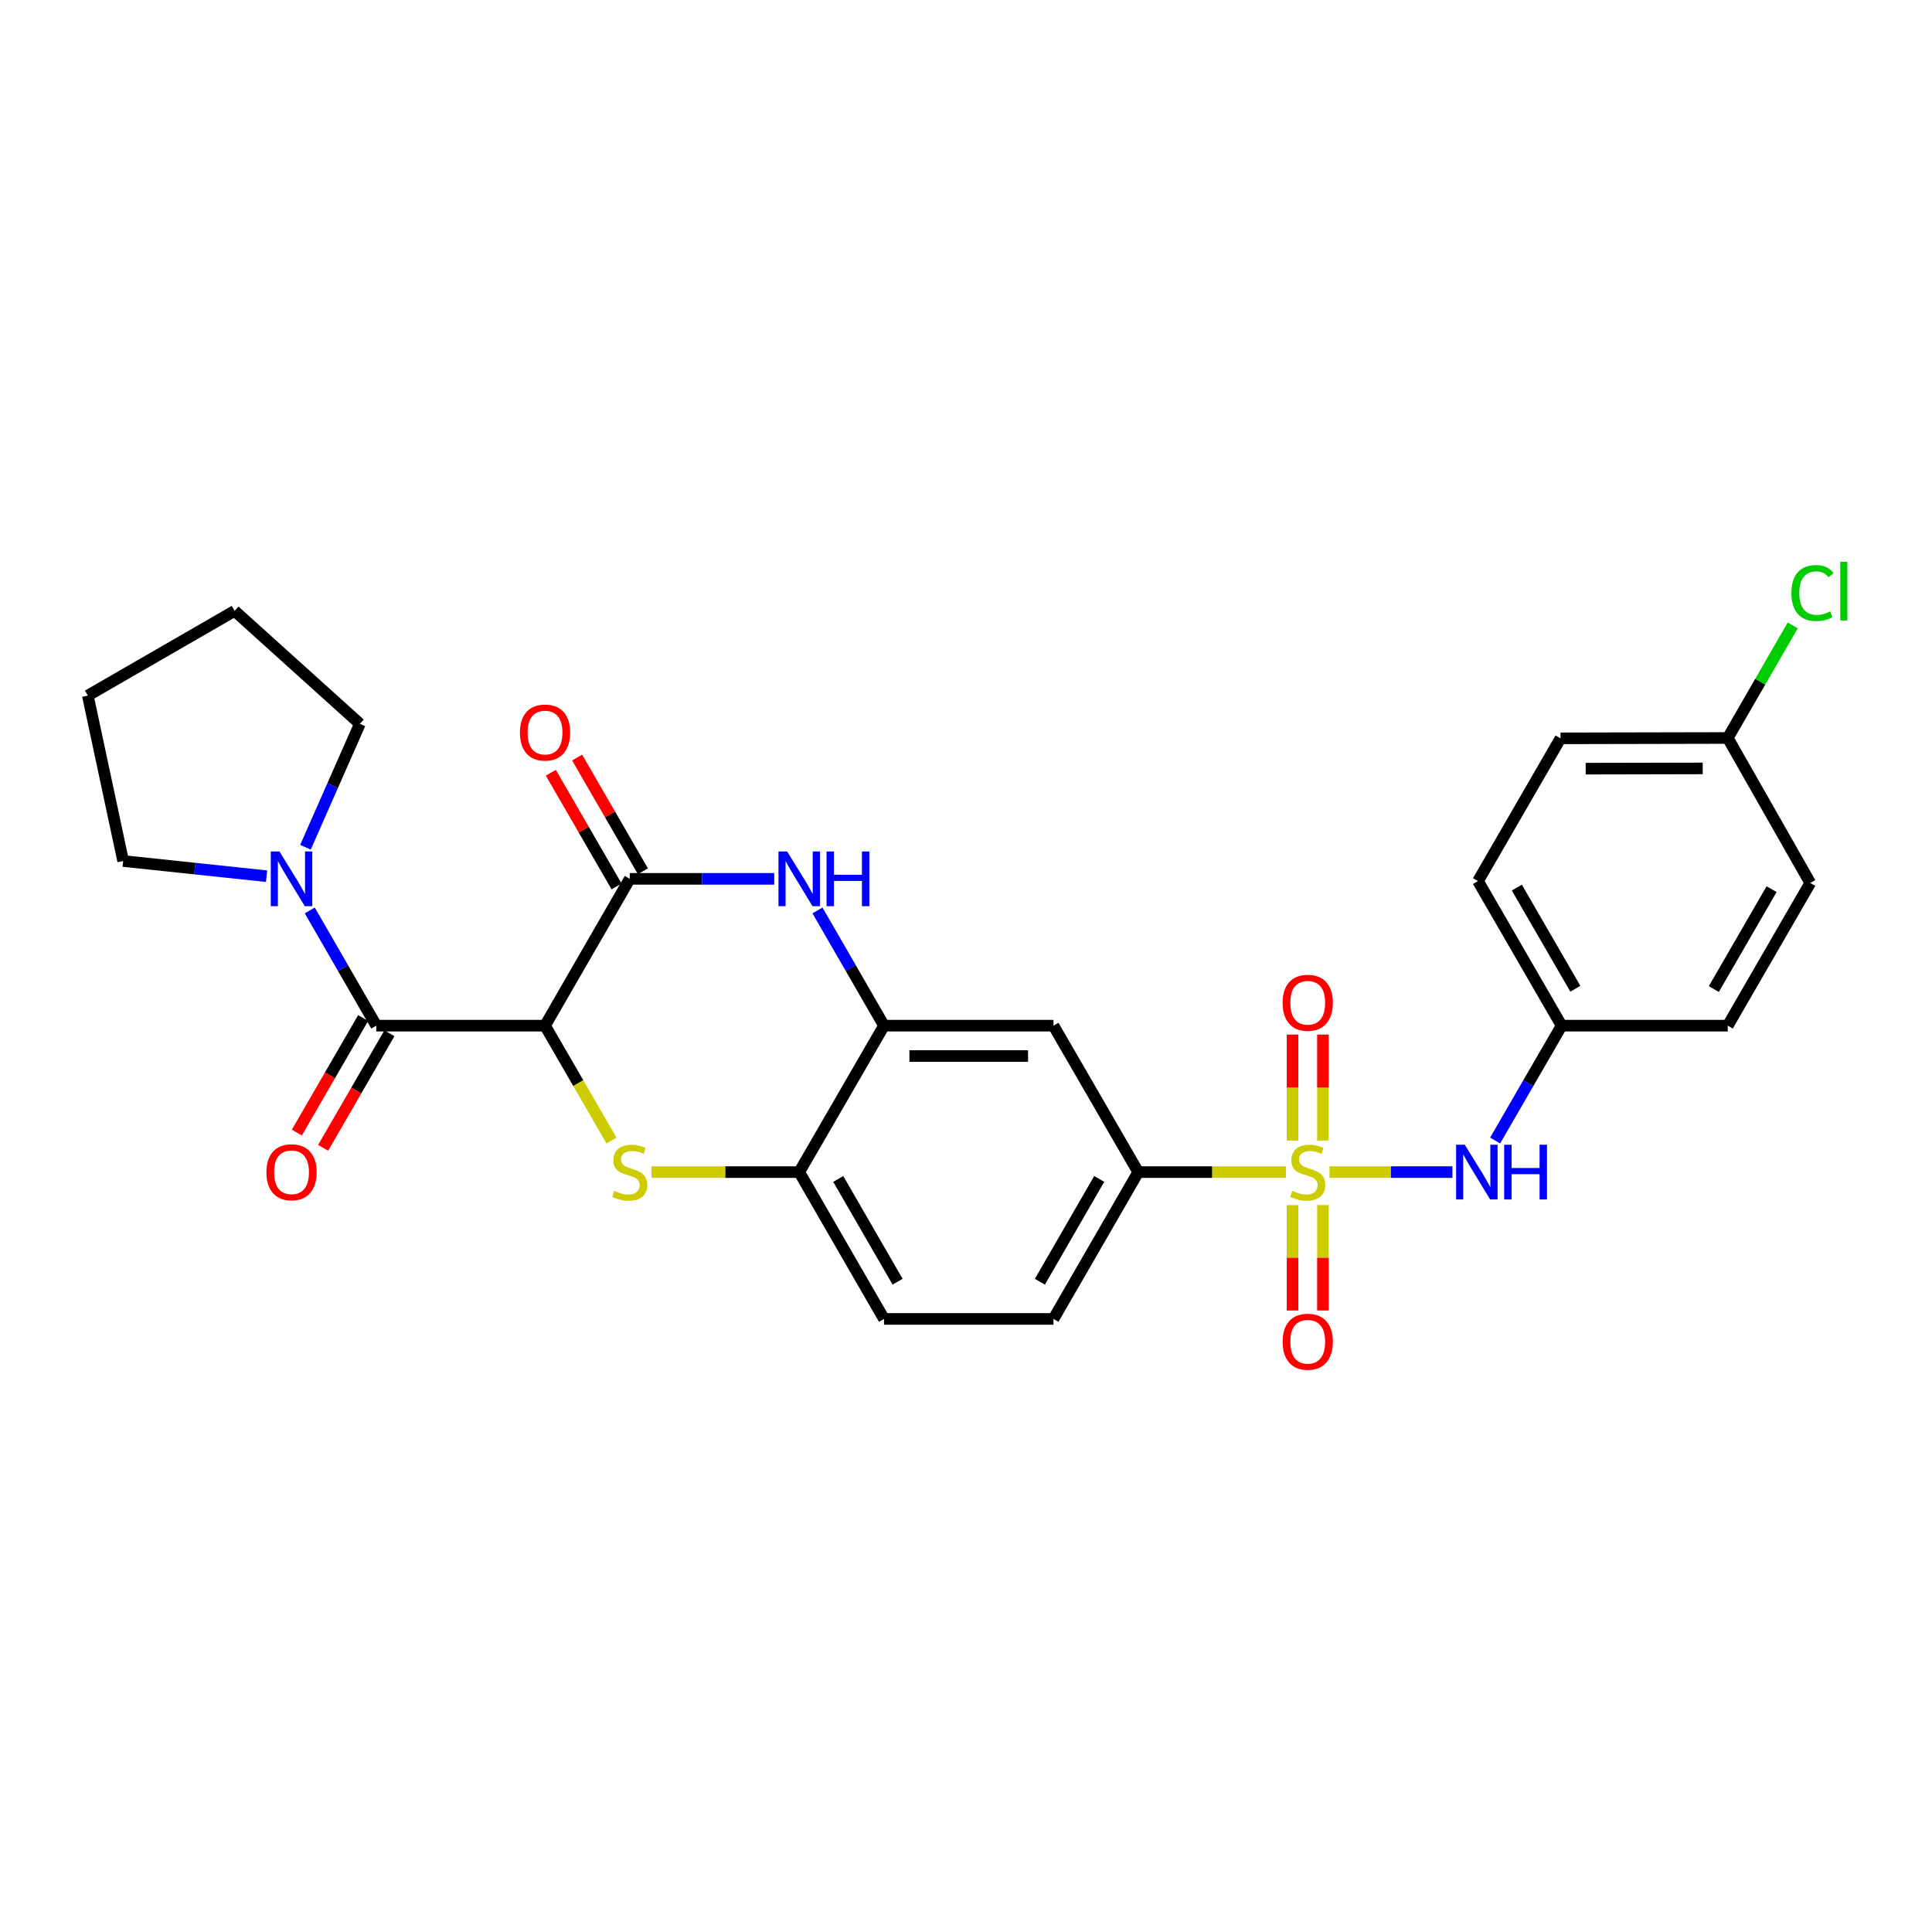 <?xml version='1.0' encoding='iso-8859-1'?>
<svg version='1.1' baseProfile='full'
              xmlns='http://www.w3.org/2000/svg'
                      xmlns:rdkit='http://www.rdkit.org/xml'
                      xmlns:xlink='http://www.w3.org/1999/xlink'
                  xml:space='preserve'
width='1000px' height='1000px' viewBox='0 0 1000 1000'>
<!-- END OF HEADER -->
<rect style='opacity:1.0;fill:#FFFFFF;stroke:none' width='1000' height='1000' x='0' y='0'> </rect>
<path class='bond-6' d='M 665.607,606.673 L 627.378,606.673' style='fill:none;fill-rule:evenodd;stroke:#CCCC00;stroke-width:6px;stroke-linecap:butt;stroke-linejoin:miter;stroke-opacity:1' />
<path class='bond-6' d='M 627.378,606.673 L 589.149,606.673' style='fill:none;fill-rule:evenodd;stroke:#000000;stroke-width:6px;stroke-linecap:butt;stroke-linejoin:miter;stroke-opacity:1' />
<path class='bond-9' d='M 688.148,606.673 L 719.96,606.673' style='fill:none;fill-rule:evenodd;stroke:#CCCC00;stroke-width:6px;stroke-linecap:butt;stroke-linejoin:miter;stroke-opacity:1' />
<path class='bond-9' d='M 719.96,606.673 L 751.772,606.673' style='fill:none;fill-rule:evenodd;stroke:#0000FF;stroke-width:6px;stroke-linecap:butt;stroke-linejoin:miter;stroke-opacity:1' />
<path class='bond-11' d='M 669.02,623.746 L 669.02,651.032' style='fill:none;fill-rule:evenodd;stroke:#CCCC00;stroke-width:6px;stroke-linecap:butt;stroke-linejoin:miter;stroke-opacity:1' />
<path class='bond-11' d='M 669.02,651.032 L 669.02,678.317' style='fill:none;fill-rule:evenodd;stroke:#FF0000;stroke-width:6px;stroke-linecap:butt;stroke-linejoin:miter;stroke-opacity:1' />
<path class='bond-11' d='M 684.74,623.746 L 684.74,651.032' style='fill:none;fill-rule:evenodd;stroke:#CCCC00;stroke-width:6px;stroke-linecap:butt;stroke-linejoin:miter;stroke-opacity:1' />
<path class='bond-11' d='M 684.74,651.032 L 684.74,678.317' style='fill:none;fill-rule:evenodd;stroke:#FF0000;stroke-width:6px;stroke-linecap:butt;stroke-linejoin:miter;stroke-opacity:1' />
<path class='bond-12' d='M 684.74,590.36 L 684.74,562.928' style='fill:none;fill-rule:evenodd;stroke:#CCCC00;stroke-width:6px;stroke-linecap:butt;stroke-linejoin:miter;stroke-opacity:1' />
<path class='bond-12' d='M 684.74,562.928 L 684.74,535.496' style='fill:none;fill-rule:evenodd;stroke:#FF0000;stroke-width:6px;stroke-linecap:butt;stroke-linejoin:miter;stroke-opacity:1' />
<path class='bond-12' d='M 669.02,590.36 L 669.02,562.928' style='fill:none;fill-rule:evenodd;stroke:#CCCC00;stroke-width:6px;stroke-linecap:butt;stroke-linejoin:miter;stroke-opacity:1' />
<path class='bond-12' d='M 669.02,562.928 L 669.02,535.496' style='fill:none;fill-rule:evenodd;stroke:#FF0000;stroke-width:6px;stroke-linecap:butt;stroke-linejoin:miter;stroke-opacity:1' />
<path class='bond-0' d='M 282.105,530.881 L 299.313,560.623' style='fill:none;fill-rule:evenodd;stroke:#000000;stroke-width:6px;stroke-linecap:butt;stroke-linejoin:miter;stroke-opacity:1' />
<path class='bond-0' d='M 299.313,560.623 L 316.521,590.364' style='fill:none;fill-rule:evenodd;stroke:#CCCC00;stroke-width:6px;stroke-linecap:butt;stroke-linejoin:miter;stroke-opacity:1' />
<path class='bond-3' d='M 282.105,530.881 L 194.758,530.881' style='fill:none;fill-rule:evenodd;stroke:#000000;stroke-width:6px;stroke-linecap:butt;stroke-linejoin:miter;stroke-opacity:1' />
<path class='bond-30' d='M 282.105,530.881 L 325.957,454.889' style='fill:none;fill-rule:evenodd;stroke:#000000;stroke-width:6px;stroke-linecap:butt;stroke-linejoin:miter;stroke-opacity:1' />
<path class='bond-1' d='M 337.23,606.673 L 375.455,606.673' style='fill:none;fill-rule:evenodd;stroke:#CCCC00;stroke-width:6px;stroke-linecap:butt;stroke-linejoin:miter;stroke-opacity:1' />
<path class='bond-1' d='M 375.455,606.673 L 413.679,606.673' style='fill:none;fill-rule:evenodd;stroke:#000000;stroke-width:6px;stroke-linecap:butt;stroke-linejoin:miter;stroke-opacity:1' />
<path class='bond-2' d='M 325.957,454.889 L 363.352,454.889' style='fill:none;fill-rule:evenodd;stroke:#000000;stroke-width:6px;stroke-linecap:butt;stroke-linejoin:miter;stroke-opacity:1' />
<path class='bond-2' d='M 363.352,454.889 L 400.746,454.889' style='fill:none;fill-rule:evenodd;stroke:#0000FF;stroke-width:6px;stroke-linecap:butt;stroke-linejoin:miter;stroke-opacity:1' />
<path class='bond-13' d='M 332.761,450.953 L 315.738,421.527' style='fill:none;fill-rule:evenodd;stroke:#000000;stroke-width:6px;stroke-linecap:butt;stroke-linejoin:miter;stroke-opacity:1' />
<path class='bond-13' d='M 315.738,421.527 L 298.714,392.101' style='fill:none;fill-rule:evenodd;stroke:#FF0000;stroke-width:6px;stroke-linecap:butt;stroke-linejoin:miter;stroke-opacity:1' />
<path class='bond-13' d='M 319.153,458.825 L 302.13,429.399' style='fill:none;fill-rule:evenodd;stroke:#000000;stroke-width:6px;stroke-linecap:butt;stroke-linejoin:miter;stroke-opacity:1' />
<path class='bond-13' d='M 302.13,429.399 L 285.106,399.974' style='fill:none;fill-rule:evenodd;stroke:#FF0000;stroke-width:6px;stroke-linecap:butt;stroke-linejoin:miter;stroke-opacity:1' />
<path class='bond-7' d='M 194.758,530.881 L 177.547,501.062' style='fill:none;fill-rule:evenodd;stroke:#000000;stroke-width:6px;stroke-linecap:butt;stroke-linejoin:miter;stroke-opacity:1' />
<path class='bond-7' d='M 177.547,501.062 L 160.336,471.242' style='fill:none;fill-rule:evenodd;stroke:#0000FF;stroke-width:6px;stroke-linecap:butt;stroke-linejoin:miter;stroke-opacity:1' />
<path class='bond-14' d='M 187.955,526.944 L 170.802,556.585' style='fill:none;fill-rule:evenodd;stroke:#000000;stroke-width:6px;stroke-linecap:butt;stroke-linejoin:miter;stroke-opacity:1' />
<path class='bond-14' d='M 170.802,556.585 L 153.648,586.227' style='fill:none;fill-rule:evenodd;stroke:#FF0000;stroke-width:6px;stroke-linecap:butt;stroke-linejoin:miter;stroke-opacity:1' />
<path class='bond-14' d='M 201.562,534.818 L 184.408,564.46' style='fill:none;fill-rule:evenodd;stroke:#000000;stroke-width:6px;stroke-linecap:butt;stroke-linejoin:miter;stroke-opacity:1' />
<path class='bond-14' d='M 184.408,564.46 L 167.255,594.101' style='fill:none;fill-rule:evenodd;stroke:#FF0000;stroke-width:6px;stroke-linecap:butt;stroke-linejoin:miter;stroke-opacity:1' />
<path class='bond-4' d='M 423.122,471.243 L 440.34,501.062' style='fill:none;fill-rule:evenodd;stroke:#0000FF;stroke-width:6px;stroke-linecap:butt;stroke-linejoin:miter;stroke-opacity:1' />
<path class='bond-4' d='M 440.34,501.062 L 457.558,530.881' style='fill:none;fill-rule:evenodd;stroke:#000000;stroke-width:6px;stroke-linecap:butt;stroke-linejoin:miter;stroke-opacity:1' />
<path class='bond-5' d='M 457.558,530.881 L 545.279,530.881' style='fill:none;fill-rule:evenodd;stroke:#000000;stroke-width:6px;stroke-linecap:butt;stroke-linejoin:miter;stroke-opacity:1' />
<path class='bond-5' d='M 470.716,546.602 L 532.121,546.602' style='fill:none;fill-rule:evenodd;stroke:#000000;stroke-width:6px;stroke-linecap:butt;stroke-linejoin:miter;stroke-opacity:1' />
<path class='bond-29' d='M 457.558,530.881 L 413.679,606.673' style='fill:none;fill-rule:evenodd;stroke:#000000;stroke-width:6px;stroke-linecap:butt;stroke-linejoin:miter;stroke-opacity:1' />
<path class='bond-10' d='M 589.149,606.673 L 545.279,530.881' style='fill:none;fill-rule:evenodd;stroke:#000000;stroke-width:6px;stroke-linecap:butt;stroke-linejoin:miter;stroke-opacity:1' />
<path class='bond-15' d='M 589.149,606.673 L 545.279,682.674' style='fill:none;fill-rule:evenodd;stroke:#000000;stroke-width:6px;stroke-linecap:butt;stroke-linejoin:miter;stroke-opacity:1' />
<path class='bond-15' d='M 568.953,610.214 L 538.245,663.415' style='fill:none;fill-rule:evenodd;stroke:#000000;stroke-width:6px;stroke-linecap:butt;stroke-linejoin:miter;stroke-opacity:1' />
<path class='bond-24' d='M 137.966,453.519 L 100.855,449.588' style='fill:none;fill-rule:evenodd;stroke:#0000FF;stroke-width:6px;stroke-linecap:butt;stroke-linejoin:miter;stroke-opacity:1' />
<path class='bond-24' d='M 100.855,449.588 L 63.743,445.657' style='fill:none;fill-rule:evenodd;stroke:#000000;stroke-width:6px;stroke-linecap:butt;stroke-linejoin:miter;stroke-opacity:1' />
<path class='bond-25' d='M 158.109,438.537 L 172.193,406.599' style='fill:none;fill-rule:evenodd;stroke:#0000FF;stroke-width:6px;stroke-linecap:butt;stroke-linejoin:miter;stroke-opacity:1' />
<path class='bond-25' d='M 172.193,406.599 L 186.278,374.66' style='fill:none;fill-rule:evenodd;stroke:#000000;stroke-width:6px;stroke-linecap:butt;stroke-linejoin:miter;stroke-opacity:1' />
<path class='bond-8' d='M 413.679,606.673 L 457.558,682.674' style='fill:none;fill-rule:evenodd;stroke:#000000;stroke-width:6px;stroke-linecap:butt;stroke-linejoin:miter;stroke-opacity:1' />
<path class='bond-8' d='M 433.875,610.213 L 464.59,663.414' style='fill:none;fill-rule:evenodd;stroke:#000000;stroke-width:6px;stroke-linecap:butt;stroke-linejoin:miter;stroke-opacity:1' />
<path class='bond-17' d='M 773.882,590.324 L 791.085,560.602' style='fill:none;fill-rule:evenodd;stroke:#0000FF;stroke-width:6px;stroke-linecap:butt;stroke-linejoin:miter;stroke-opacity:1' />
<path class='bond-17' d='M 791.085,560.602 L 808.288,530.881' style='fill:none;fill-rule:evenodd;stroke:#000000;stroke-width:6px;stroke-linecap:butt;stroke-linejoin:miter;stroke-opacity:1' />
<path class='bond-16' d='M 545.279,682.674 L 457.558,682.674' style='fill:none;fill-rule:evenodd;stroke:#000000;stroke-width:6px;stroke-linecap:butt;stroke-linejoin:miter;stroke-opacity:1' />
<path class='bond-20' d='M 808.288,530.881 L 894.281,530.881' style='fill:none;fill-rule:evenodd;stroke:#000000;stroke-width:6px;stroke-linecap:butt;stroke-linejoin:miter;stroke-opacity:1' />
<path class='bond-21' d='M 808.288,530.881 L 765.004,456.042' style='fill:none;fill-rule:evenodd;stroke:#000000;stroke-width:6px;stroke-linecap:butt;stroke-linejoin:miter;stroke-opacity:1' />
<path class='bond-21' d='M 815.404,511.785 L 785.105,459.397' style='fill:none;fill-rule:evenodd;stroke:#000000;stroke-width:6px;stroke-linecap:butt;stroke-linejoin:miter;stroke-opacity:1' />
<path class='bond-18' d='M 894.281,381.979 L 807.721,382.163' style='fill:none;fill-rule:evenodd;stroke:#000000;stroke-width:6px;stroke-linecap:butt;stroke-linejoin:miter;stroke-opacity:1' />
<path class='bond-18' d='M 881.33,397.728 L 820.738,397.856' style='fill:none;fill-rule:evenodd;stroke:#000000;stroke-width:6px;stroke-linecap:butt;stroke-linejoin:miter;stroke-opacity:1' />
<path class='bond-19' d='M 894.281,381.979 L 911.098,352.846' style='fill:none;fill-rule:evenodd;stroke:#000000;stroke-width:6px;stroke-linecap:butt;stroke-linejoin:miter;stroke-opacity:1' />
<path class='bond-19' d='M 911.098,352.846 L 927.914,323.712' style='fill:none;fill-rule:evenodd;stroke:#00CC00;stroke-width:6px;stroke-linecap:butt;stroke-linejoin:miter;stroke-opacity:1' />
<path class='bond-28' d='M 894.281,381.979 L 936.989,457.011' style='fill:none;fill-rule:evenodd;stroke:#000000;stroke-width:6px;stroke-linecap:butt;stroke-linejoin:miter;stroke-opacity:1' />
<path class='bond-23' d='M 894.281,530.881 L 936.989,457.011' style='fill:none;fill-rule:evenodd;stroke:#000000;stroke-width:6px;stroke-linecap:butt;stroke-linejoin:miter;stroke-opacity:1' />
<path class='bond-23' d='M 887.077,511.932 L 916.973,460.223' style='fill:none;fill-rule:evenodd;stroke:#000000;stroke-width:6px;stroke-linecap:butt;stroke-linejoin:miter;stroke-opacity:1' />
<path class='bond-22' d='M 765.004,456.042 L 807.721,382.163' style='fill:none;fill-rule:evenodd;stroke:#000000;stroke-width:6px;stroke-linecap:butt;stroke-linejoin:miter;stroke-opacity:1' />
<path class='bond-26' d='M 63.743,445.657 L 45.455,360.04' style='fill:none;fill-rule:evenodd;stroke:#000000;stroke-width:6px;stroke-linecap:butt;stroke-linejoin:miter;stroke-opacity:1' />
<path class='bond-27' d='M 186.278,374.66 L 121.447,316.188' style='fill:none;fill-rule:evenodd;stroke:#000000;stroke-width:6px;stroke-linecap:butt;stroke-linejoin:miter;stroke-opacity:1' />
<path class='bond-31' d='M 45.455,360.04 L 121.447,316.188' style='fill:none;fill-rule:evenodd;stroke:#000000;stroke-width:6px;stroke-linecap:butt;stroke-linejoin:miter;stroke-opacity:1' />
<path  class='atom-0' d='M 668.88 616.393
Q 669.2 616.513, 670.52 617.073
Q 671.84 617.633, 673.28 617.993
Q 674.76 618.313, 676.2 618.313
Q 678.88 618.313, 680.44 617.033
Q 682 615.713, 682 613.433
Q 682 611.873, 681.2 610.913
Q 680.44 609.953, 679.24 609.433
Q 678.04 608.913, 676.04 608.313
Q 673.52 607.553, 672 606.833
Q 670.52 606.113, 669.44 604.593
Q 668.4 603.073, 668.4 600.513
Q 668.4 596.953, 670.8 594.753
Q 673.24 592.553, 678.04 592.553
Q 681.32 592.553, 685.04 594.113
L 684.12 597.193
Q 680.72 595.793, 678.16 595.793
Q 675.4 595.793, 673.88 596.953
Q 672.36 598.073, 672.4 600.033
Q 672.4 601.553, 673.16 602.473
Q 673.96 603.393, 675.08 603.913
Q 676.24 604.433, 678.16 605.033
Q 680.72 605.833, 682.24 606.633
Q 683.76 607.433, 684.84 609.073
Q 685.96 610.673, 685.96 613.433
Q 685.96 617.353, 683.32 619.473
Q 680.72 621.553, 676.36 621.553
Q 673.84 621.553, 671.92 620.993
Q 670.04 620.473, 667.8 619.553
L 668.88 616.393
' fill='#CCCC00'/>
<path  class='atom-2' d='M 317.957 616.393
Q 318.277 616.513, 319.597 617.073
Q 320.917 617.633, 322.357 617.993
Q 323.837 618.313, 325.277 618.313
Q 327.957 618.313, 329.517 617.033
Q 331.077 615.713, 331.077 613.433
Q 331.077 611.873, 330.277 610.913
Q 329.517 609.953, 328.317 609.433
Q 327.117 608.913, 325.117 608.313
Q 322.597 607.553, 321.077 606.833
Q 319.597 606.113, 318.517 604.593
Q 317.477 603.073, 317.477 600.513
Q 317.477 596.953, 319.877 594.753
Q 322.317 592.553, 327.117 592.553
Q 330.397 592.553, 334.117 594.113
L 333.197 597.193
Q 329.797 595.793, 327.237 595.793
Q 324.477 595.793, 322.957 596.953
Q 321.437 598.073, 321.477 600.033
Q 321.477 601.553, 322.237 602.473
Q 323.037 603.393, 324.157 603.913
Q 325.317 604.433, 327.237 605.033
Q 329.797 605.833, 331.317 606.633
Q 332.837 607.433, 333.917 609.073
Q 335.037 610.673, 335.037 613.433
Q 335.037 617.353, 332.397 619.473
Q 329.797 621.553, 325.437 621.553
Q 322.917 621.553, 320.997 620.993
Q 319.117 620.473, 316.877 619.553
L 317.957 616.393
' fill='#CCCC00'/>
<path  class='atom-5' d='M 407.419 440.729
L 416.699 455.729
Q 417.619 457.209, 419.099 459.889
Q 420.579 462.569, 420.659 462.729
L 420.659 440.729
L 424.419 440.729
L 424.419 469.049
L 420.539 469.049
L 410.579 452.649
Q 409.419 450.729, 408.179 448.529
Q 406.979 446.329, 406.619 445.649
L 406.619 469.049
L 402.939 469.049
L 402.939 440.729
L 407.419 440.729
' fill='#0000FF'/>
<path  class='atom-5' d='M 427.819 440.729
L 431.659 440.729
L 431.659 452.769
L 446.139 452.769
L 446.139 440.729
L 449.979 440.729
L 449.979 469.049
L 446.139 469.049
L 446.139 455.969
L 431.659 455.969
L 431.659 469.049
L 427.819 469.049
L 427.819 440.729
' fill='#0000FF'/>
<path  class='atom-8' d='M 144.637 440.729
L 153.917 455.729
Q 154.837 457.209, 156.317 459.889
Q 157.797 462.569, 157.877 462.729
L 157.877 440.729
L 161.637 440.729
L 161.637 469.049
L 157.757 469.049
L 147.797 452.649
Q 146.637 450.729, 145.397 448.529
Q 144.197 446.329, 143.837 445.649
L 143.837 469.049
L 140.157 469.049
L 140.157 440.729
L 144.637 440.729
' fill='#0000FF'/>
<path  class='atom-10' d='M 758.159 592.513
L 767.439 607.513
Q 768.359 608.993, 769.839 611.673
Q 771.319 614.353, 771.399 614.513
L 771.399 592.513
L 775.159 592.513
L 775.159 620.833
L 771.279 620.833
L 761.319 604.433
Q 760.159 602.513, 758.919 600.313
Q 757.719 598.113, 757.359 597.433
L 757.359 620.833
L 753.679 620.833
L 753.679 592.513
L 758.159 592.513
' fill='#0000FF'/>
<path  class='atom-10' d='M 778.559 592.513
L 782.399 592.513
L 782.399 604.553
L 796.879 604.553
L 796.879 592.513
L 800.719 592.513
L 800.719 620.833
L 796.879 620.833
L 796.879 607.753
L 782.399 607.753
L 782.399 620.833
L 778.559 620.833
L 778.559 592.513
' fill='#0000FF'/>
<path  class='atom-12' d='M 663.88 694.484
Q 663.88 687.684, 667.24 683.884
Q 670.6 680.084, 676.88 680.084
Q 683.16 680.084, 686.52 683.884
Q 689.88 687.684, 689.88 694.484
Q 689.88 701.364, 686.48 705.284
Q 683.08 709.164, 676.88 709.164
Q 670.64 709.164, 667.24 705.284
Q 663.88 701.404, 663.88 694.484
M 676.88 705.964
Q 681.2 705.964, 683.52 703.084
Q 685.88 700.164, 685.88 694.484
Q 685.88 688.924, 683.52 686.124
Q 681.2 683.284, 676.88 683.284
Q 672.56 683.284, 670.2 686.084
Q 667.88 688.884, 667.88 694.484
Q 667.88 700.204, 670.2 703.084
Q 672.56 705.964, 676.88 705.964
' fill='#FF0000'/>
<path  class='atom-13' d='M 663.88 519.031
Q 663.88 512.231, 667.24 508.431
Q 670.6 504.631, 676.88 504.631
Q 683.16 504.631, 686.52 508.431
Q 689.88 512.231, 689.88 519.031
Q 689.88 525.911, 686.48 529.831
Q 683.08 533.711, 676.88 533.711
Q 670.64 533.711, 667.24 529.831
Q 663.88 525.951, 663.88 519.031
M 676.88 530.511
Q 681.2 530.511, 683.52 527.631
Q 685.88 524.711, 685.88 519.031
Q 685.88 513.471, 683.52 510.671
Q 681.2 507.831, 676.88 507.831
Q 672.56 507.831, 670.2 510.631
Q 667.88 513.431, 667.88 519.031
Q 667.88 524.751, 670.2 527.631
Q 672.56 530.511, 676.88 530.511
' fill='#FF0000'/>
<path  class='atom-14' d='M 269.105 379.168
Q 269.105 372.368, 272.465 368.568
Q 275.825 364.768, 282.105 364.768
Q 288.385 364.768, 291.745 368.568
Q 295.105 372.368, 295.105 379.168
Q 295.105 386.048, 291.705 389.968
Q 288.305 393.848, 282.105 393.848
Q 275.865 393.848, 272.465 389.968
Q 269.105 386.088, 269.105 379.168
M 282.105 390.648
Q 286.425 390.648, 288.745 387.768
Q 291.105 384.848, 291.105 379.168
Q 291.105 373.608, 288.745 370.808
Q 286.425 367.968, 282.105 367.968
Q 277.785 367.968, 275.425 370.768
Q 273.105 373.568, 273.105 379.168
Q 273.105 384.888, 275.425 387.768
Q 277.785 390.648, 282.105 390.648
' fill='#FF0000'/>
<path  class='atom-15' d='M 137.897 606.753
Q 137.897 599.953, 141.257 596.153
Q 144.617 592.353, 150.897 592.353
Q 157.177 592.353, 160.537 596.153
Q 163.897 599.953, 163.897 606.753
Q 163.897 613.633, 160.497 617.553
Q 157.097 621.433, 150.897 621.433
Q 144.657 621.433, 141.257 617.553
Q 137.897 613.673, 137.897 606.753
M 150.897 618.233
Q 155.217 618.233, 157.537 615.353
Q 159.897 612.433, 159.897 606.753
Q 159.897 601.193, 157.537 598.393
Q 155.217 595.553, 150.897 595.553
Q 146.577 595.553, 144.217 598.353
Q 141.897 601.153, 141.897 606.753
Q 141.897 612.473, 144.217 615.353
Q 146.577 618.233, 150.897 618.233
' fill='#FF0000'/>
<path  class='atom-20' d='M 927.231 306.958
Q 927.231 299.918, 930.511 296.238
Q 933.831 292.518, 940.111 292.518
Q 945.951 292.518, 949.071 296.638
L 946.431 298.798
Q 944.151 295.798, 940.111 295.798
Q 935.831 295.798, 933.551 298.678
Q 931.311 301.518, 931.311 306.958
Q 931.311 312.558, 933.631 315.438
Q 935.991 318.318, 940.551 318.318
Q 943.671 318.318, 947.311 316.438
L 948.431 319.438
Q 946.951 320.398, 944.711 320.958
Q 942.471 321.518, 939.991 321.518
Q 933.831 321.518, 930.511 317.758
Q 927.231 313.998, 927.231 306.958
' fill='#00CC00'/>
<path  class='atom-20' d='M 952.511 290.798
L 956.191 290.798
L 956.191 321.158
L 952.511 321.158
L 952.511 290.798
' fill='#00CC00'/>
</svg>
